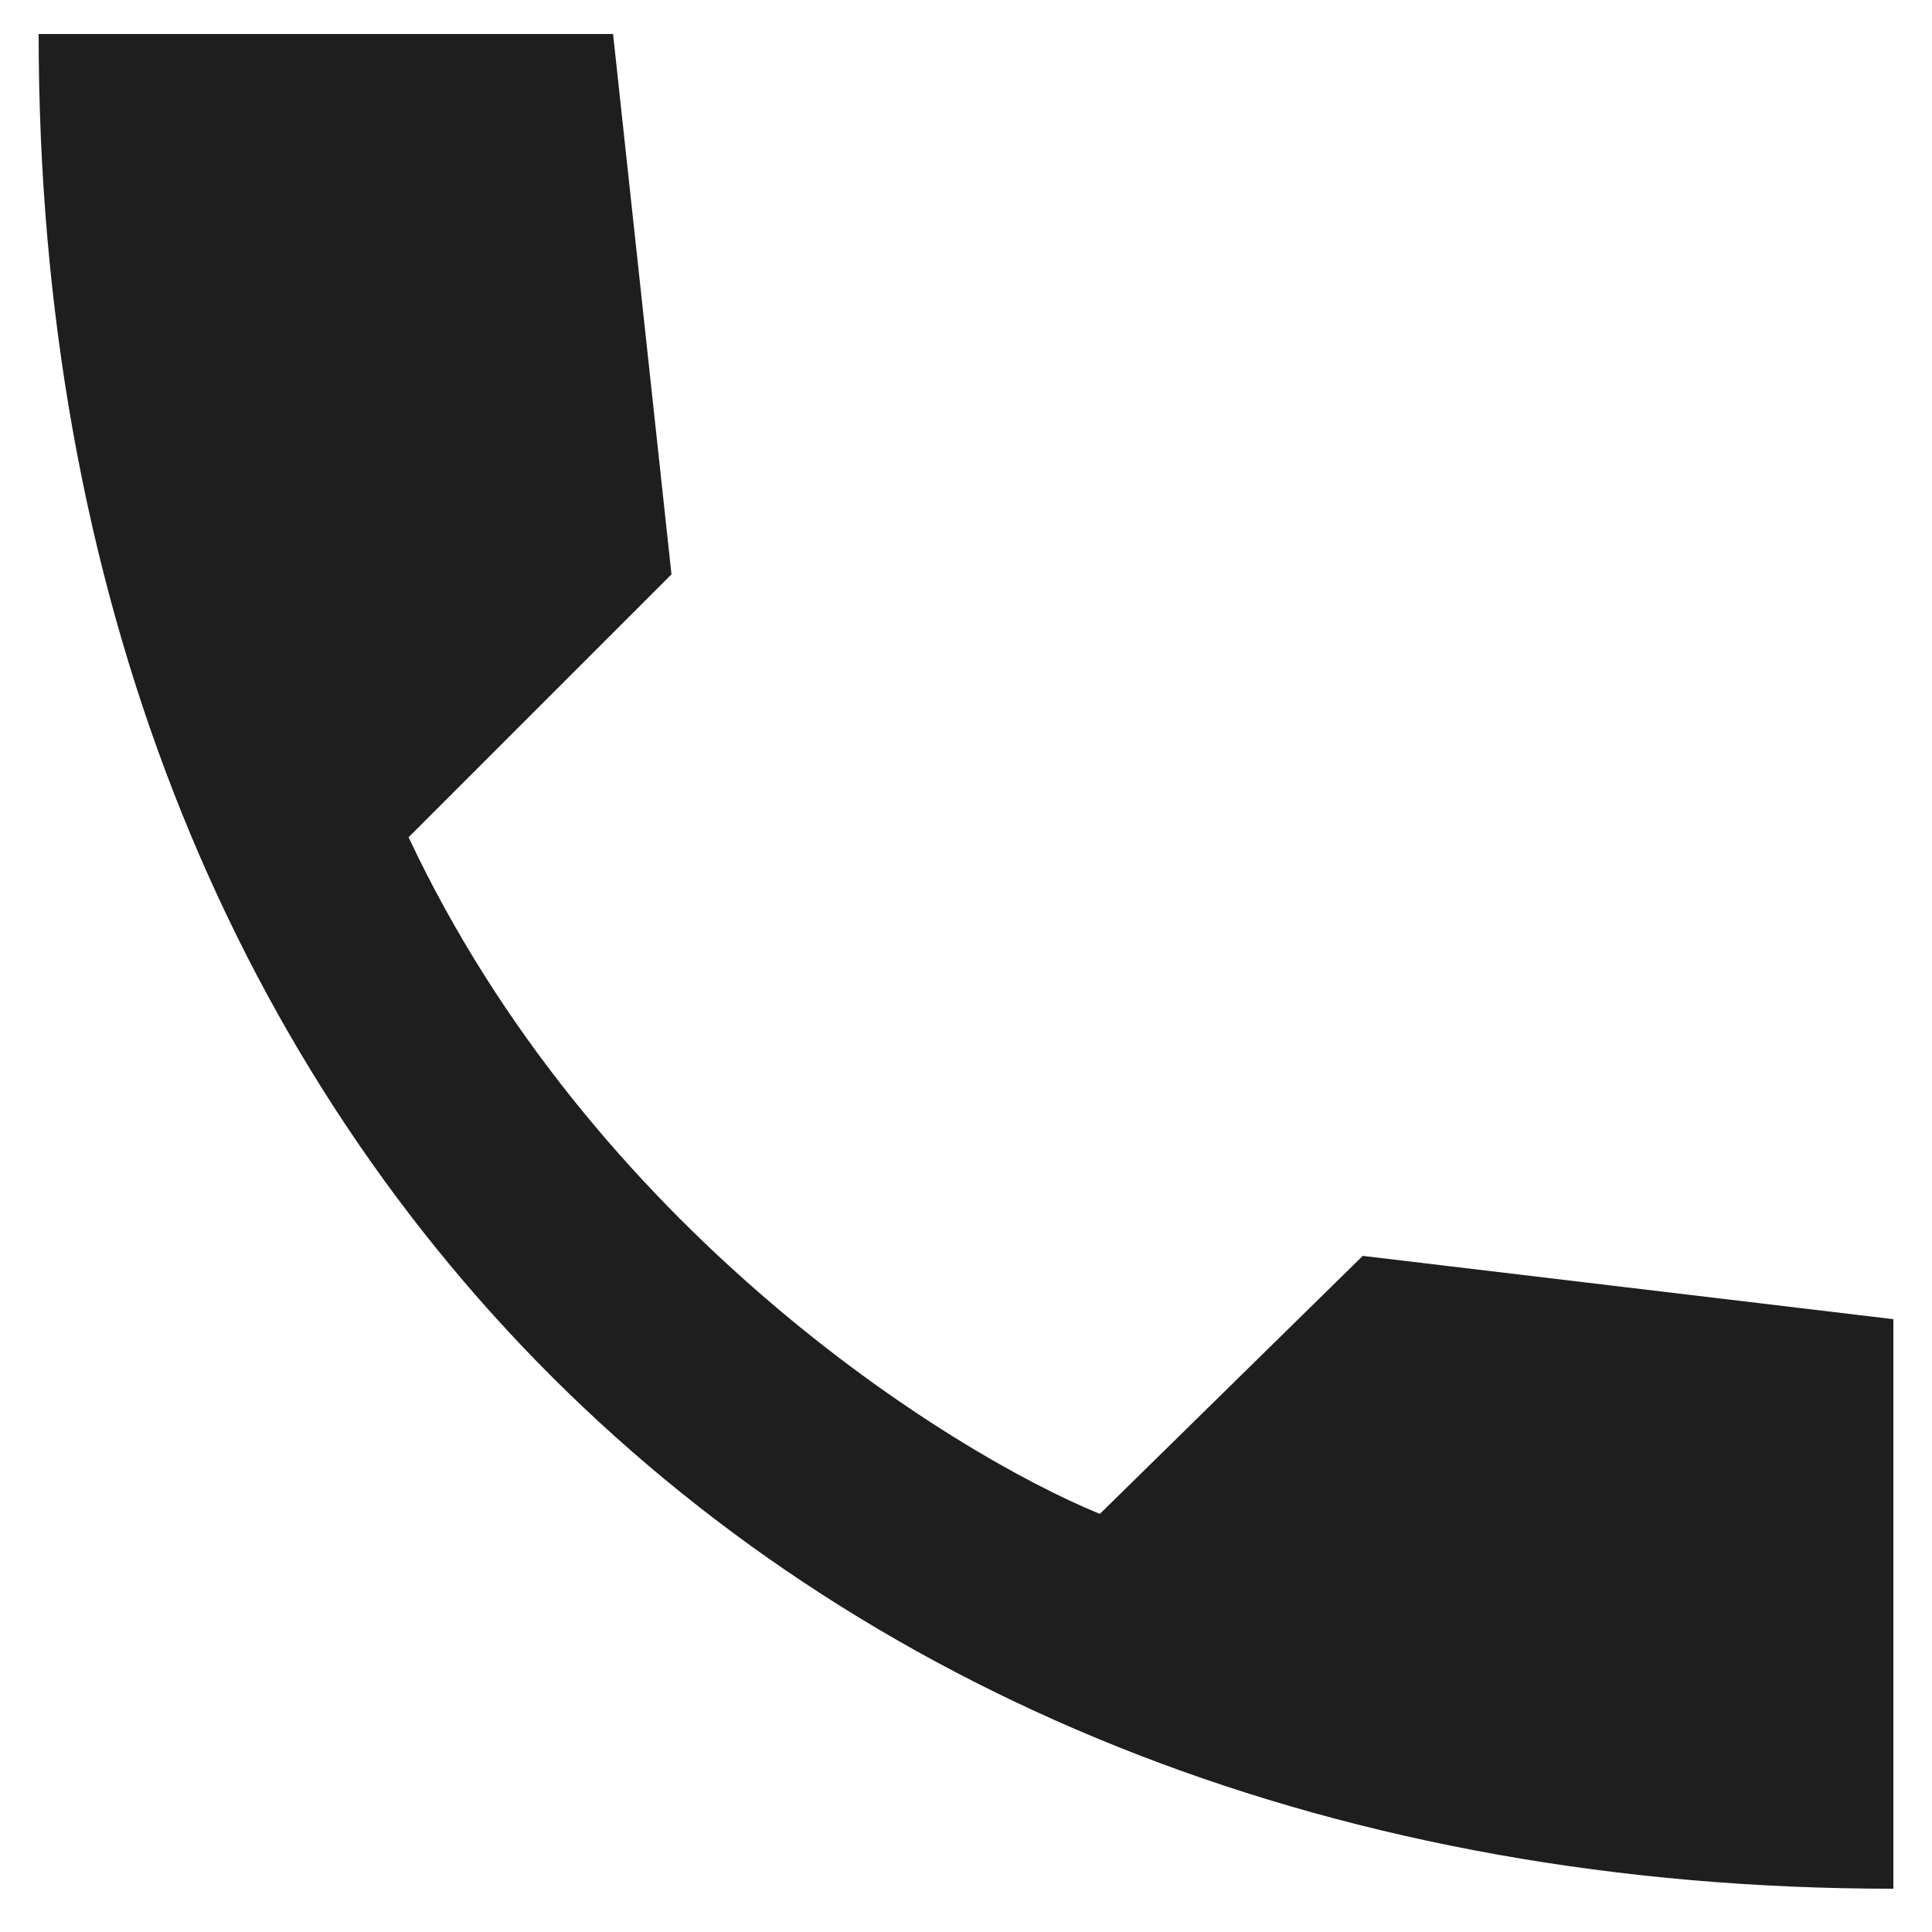 <svg width="25" height="25" viewBox="0 0 25 25" fill="none" xmlns="http://www.w3.org/2000/svg">
<path d="M0.5 0.44H7.933L8.689 7.432L5.287 10.834C7.656 15.873 12.238 18.771 14.232 19.59L17.634 16.251L24.5 17.07V24.44C10.239 24.44 0.5 14.802 0.5 0.44Z" fill="#1E1E1E"/>
</svg>
